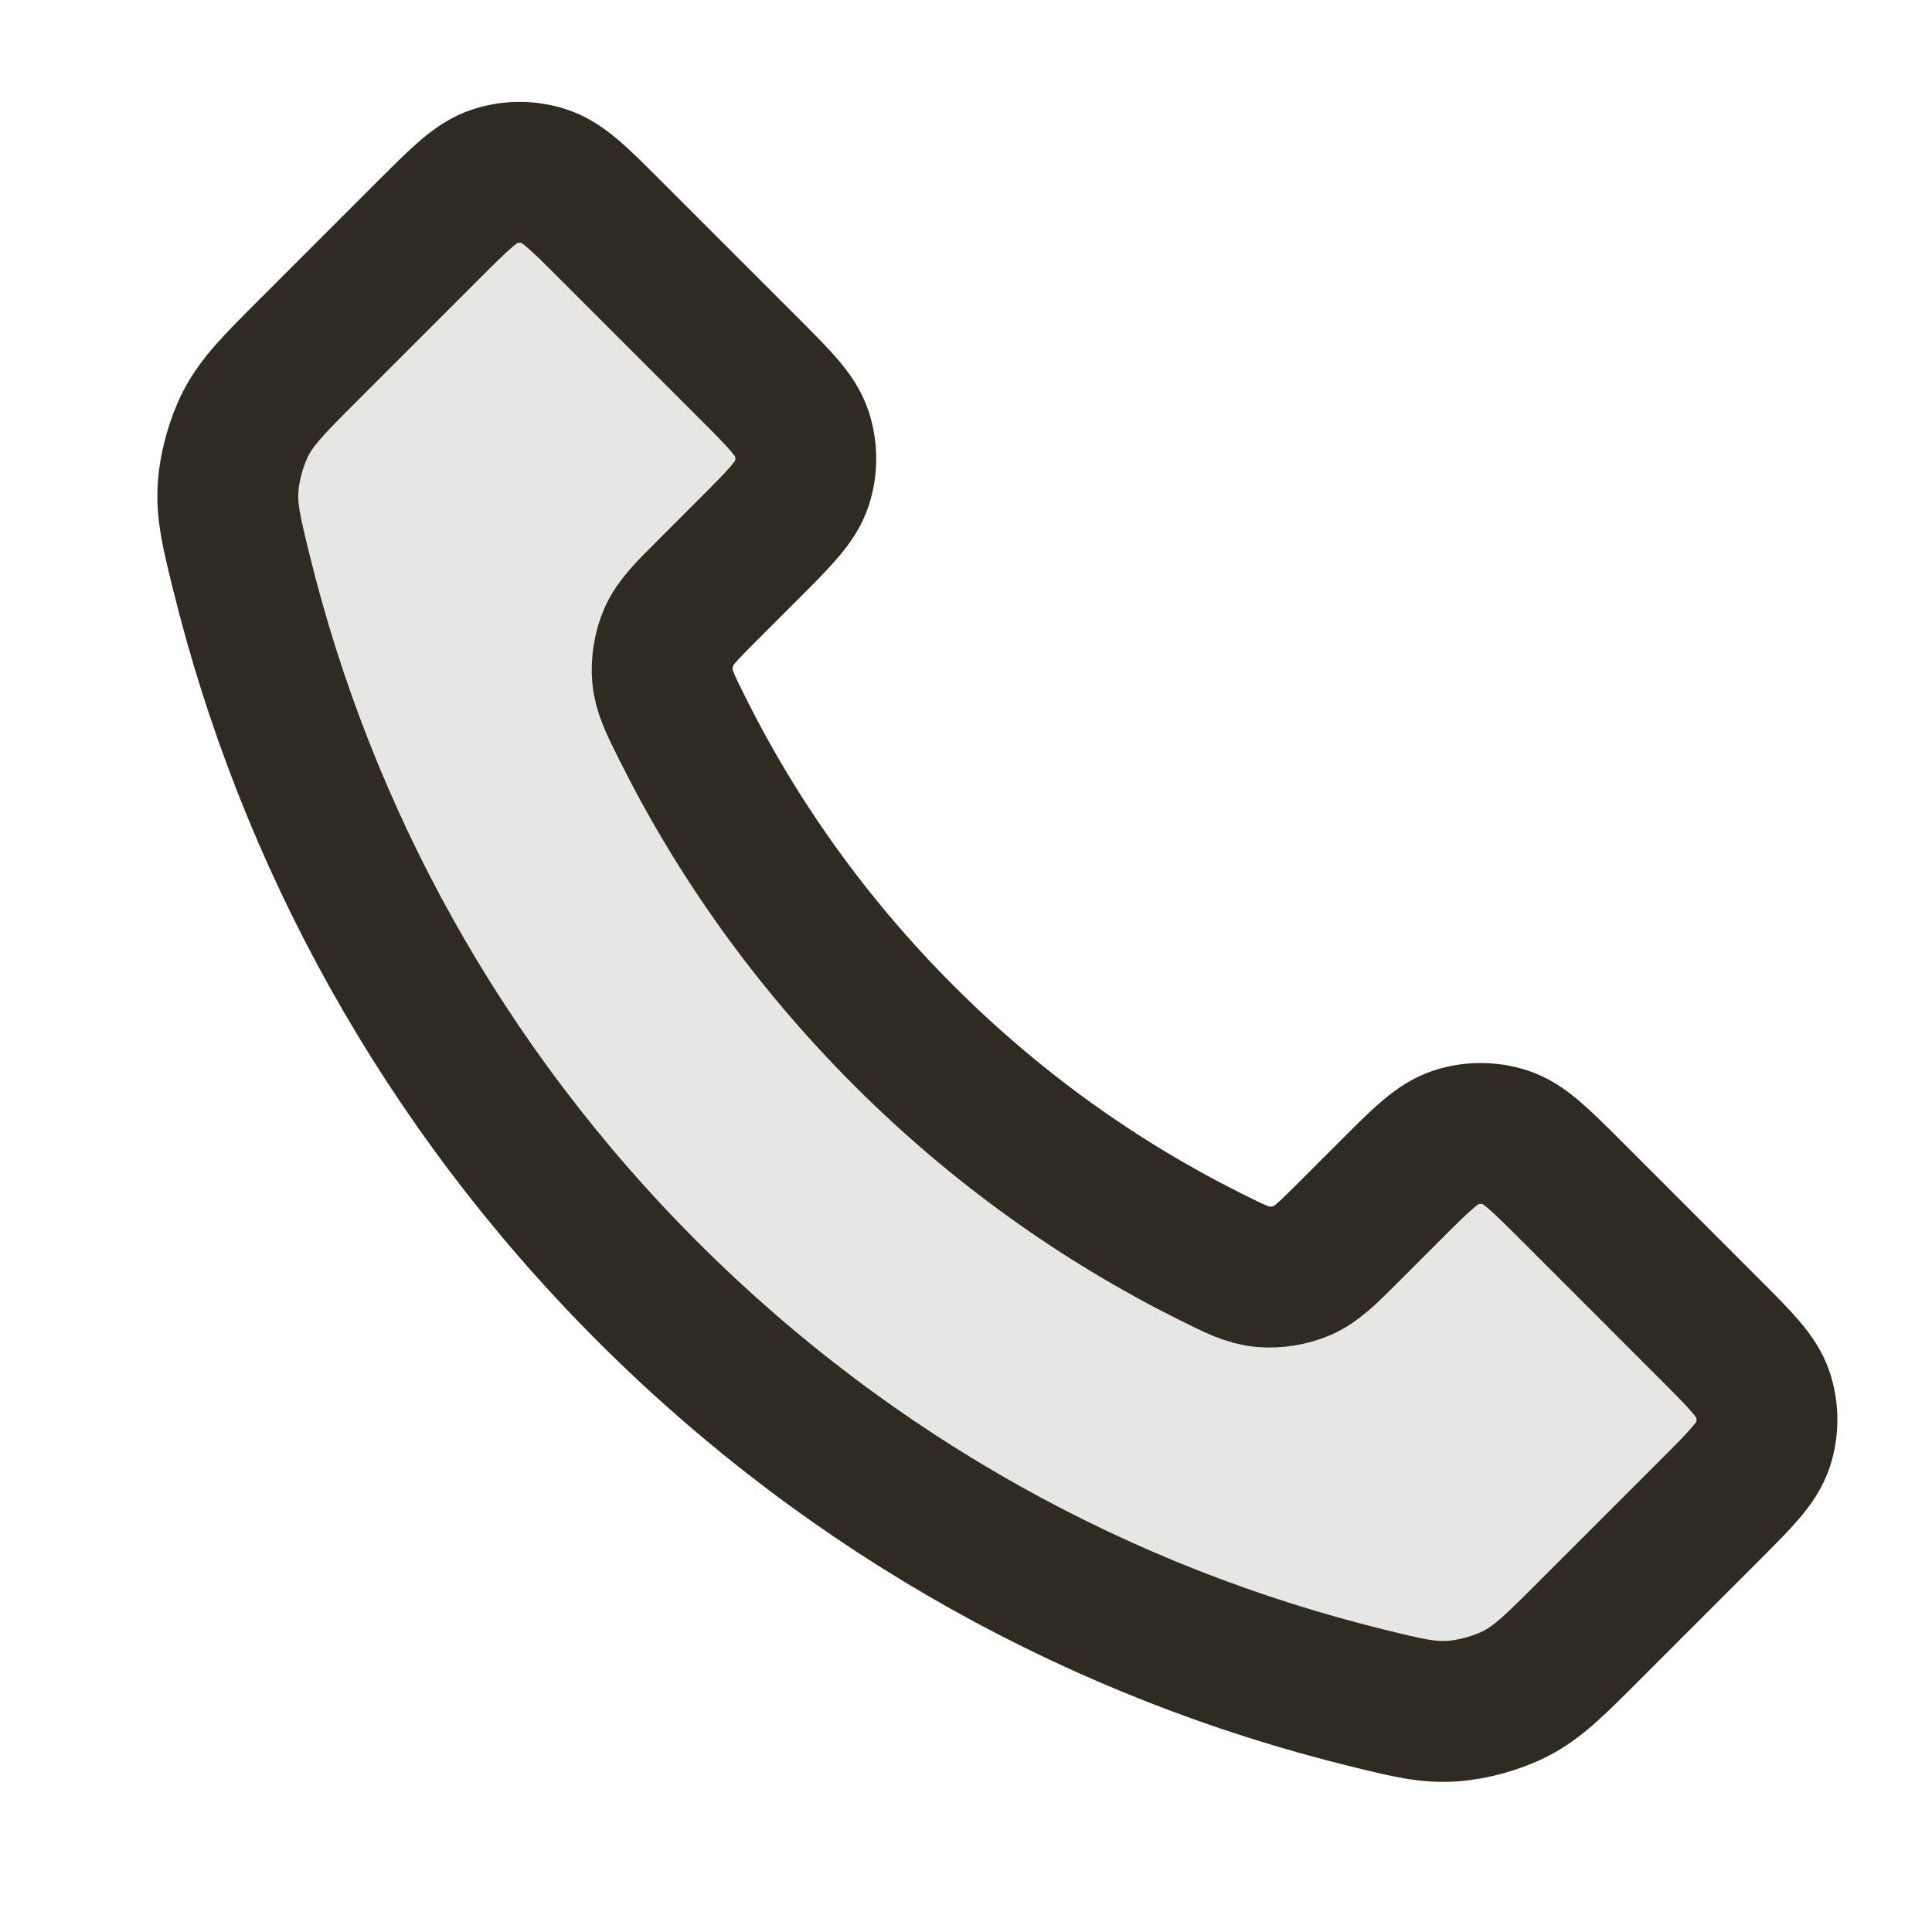 <svg width="24" height="24" viewBox="0 0 24 24" fill="none" xmlns="http://www.w3.org/2000/svg">
<g clip-path="url(#clip0_3_28608)">
<path opacity="0.12" d="M8.478 9.053C9.165 10.428 10.081 11.717 11.227 12.863C12.373 14.009 13.662 14.925 15.037 15.612C15.348 15.767 15.503 15.844 15.692 15.861C15.848 15.875 16.035 15.845 16.179 15.782C16.353 15.706 16.489 15.57 16.76 15.299L17.262 14.797C17.658 14.401 17.856 14.203 18.084 14.129C18.285 14.063 18.502 14.063 18.703 14.129C18.931 14.203 19.129 14.401 19.525 14.797L21.233 16.505C21.629 16.901 21.827 17.099 21.901 17.327C21.966 17.528 21.966 17.744 21.901 17.945C21.827 18.173 21.629 18.371 21.233 18.767L19.737 20.263C19.316 20.684 19.106 20.894 18.831 21.037C18.607 21.152 18.297 21.239 18.045 21.256C17.736 21.277 17.487 21.216 16.991 21.094C13.713 20.289 10.606 18.606 8.045 16.045C5.484 13.484 3.801 10.378 2.997 7.1C2.875 6.603 2.814 6.354 2.834 6.045C2.851 5.793 2.938 5.483 3.054 5.26C3.196 4.984 3.406 4.774 3.827 4.353L5.323 2.858C5.719 2.462 5.917 2.264 6.145 2.189C6.346 2.124 6.562 2.124 6.763 2.189C6.991 2.264 7.189 2.462 7.585 2.858L9.293 4.565C9.689 4.961 9.887 5.159 9.961 5.388C10.027 5.588 10.027 5.805 9.961 6.006C9.887 6.234 9.689 6.432 9.293 6.828L8.791 7.33C8.52 7.601 8.384 7.737 8.308 7.911C8.246 8.055 8.215 8.242 8.229 8.398C8.246 8.587 8.323 8.742 8.478 9.053Z" fill="#2F2B23"/>
<path d="M8.478 9.053C9.164 10.428 10.081 11.717 11.227 12.863C12.373 14.01 13.662 14.926 15.037 15.612C15.347 15.767 15.503 15.844 15.691 15.861C15.848 15.875 16.035 15.845 16.179 15.782C16.353 15.706 16.489 15.57 16.76 15.299L17.262 14.797C17.658 14.401 17.856 14.203 18.084 14.129C18.285 14.064 18.501 14.064 18.702 14.129C18.93 14.203 19.128 14.401 19.525 14.797L21.232 16.505C21.628 16.901 21.826 17.099 21.901 17.327C21.966 17.528 21.966 17.744 21.901 17.945C21.826 18.174 21.628 18.372 21.232 18.768L19.737 20.263C19.316 20.684 19.106 20.894 18.83 21.037C18.607 21.152 18.296 21.239 18.045 21.256C17.736 21.277 17.487 21.216 16.99 21.094C13.712 20.289 10.606 18.606 8.045 16.045C5.484 13.484 3.801 10.378 2.996 7.1C2.874 6.603 2.813 6.354 2.834 6.045C2.851 5.794 2.938 5.483 3.053 5.26C3.196 4.984 3.406 4.774 3.827 4.353L5.322 2.858C5.718 2.462 5.916 2.264 6.145 2.19C6.346 2.124 6.562 2.124 6.763 2.19C6.991 2.264 7.189 2.462 7.585 2.858L9.293 4.566C9.689 4.962 9.887 5.16 9.961 5.388C10.026 5.589 10.026 5.805 9.961 6.006C9.887 6.234 9.689 6.432 9.293 6.828L8.791 7.33C8.52 7.601 8.384 7.737 8.308 7.911C8.245 8.055 8.215 8.242 8.229 8.399C8.246 8.587 8.323 8.743 8.478 9.053Z" stroke="#2F2B23" stroke-width="1.75" stroke-linecap="square"/>
</g>
<defs>
<clipPath id="clip0_3_28608">
<rect width="24" height="24" fill="white"/>
</clipPath>
</defs>
</svg>
